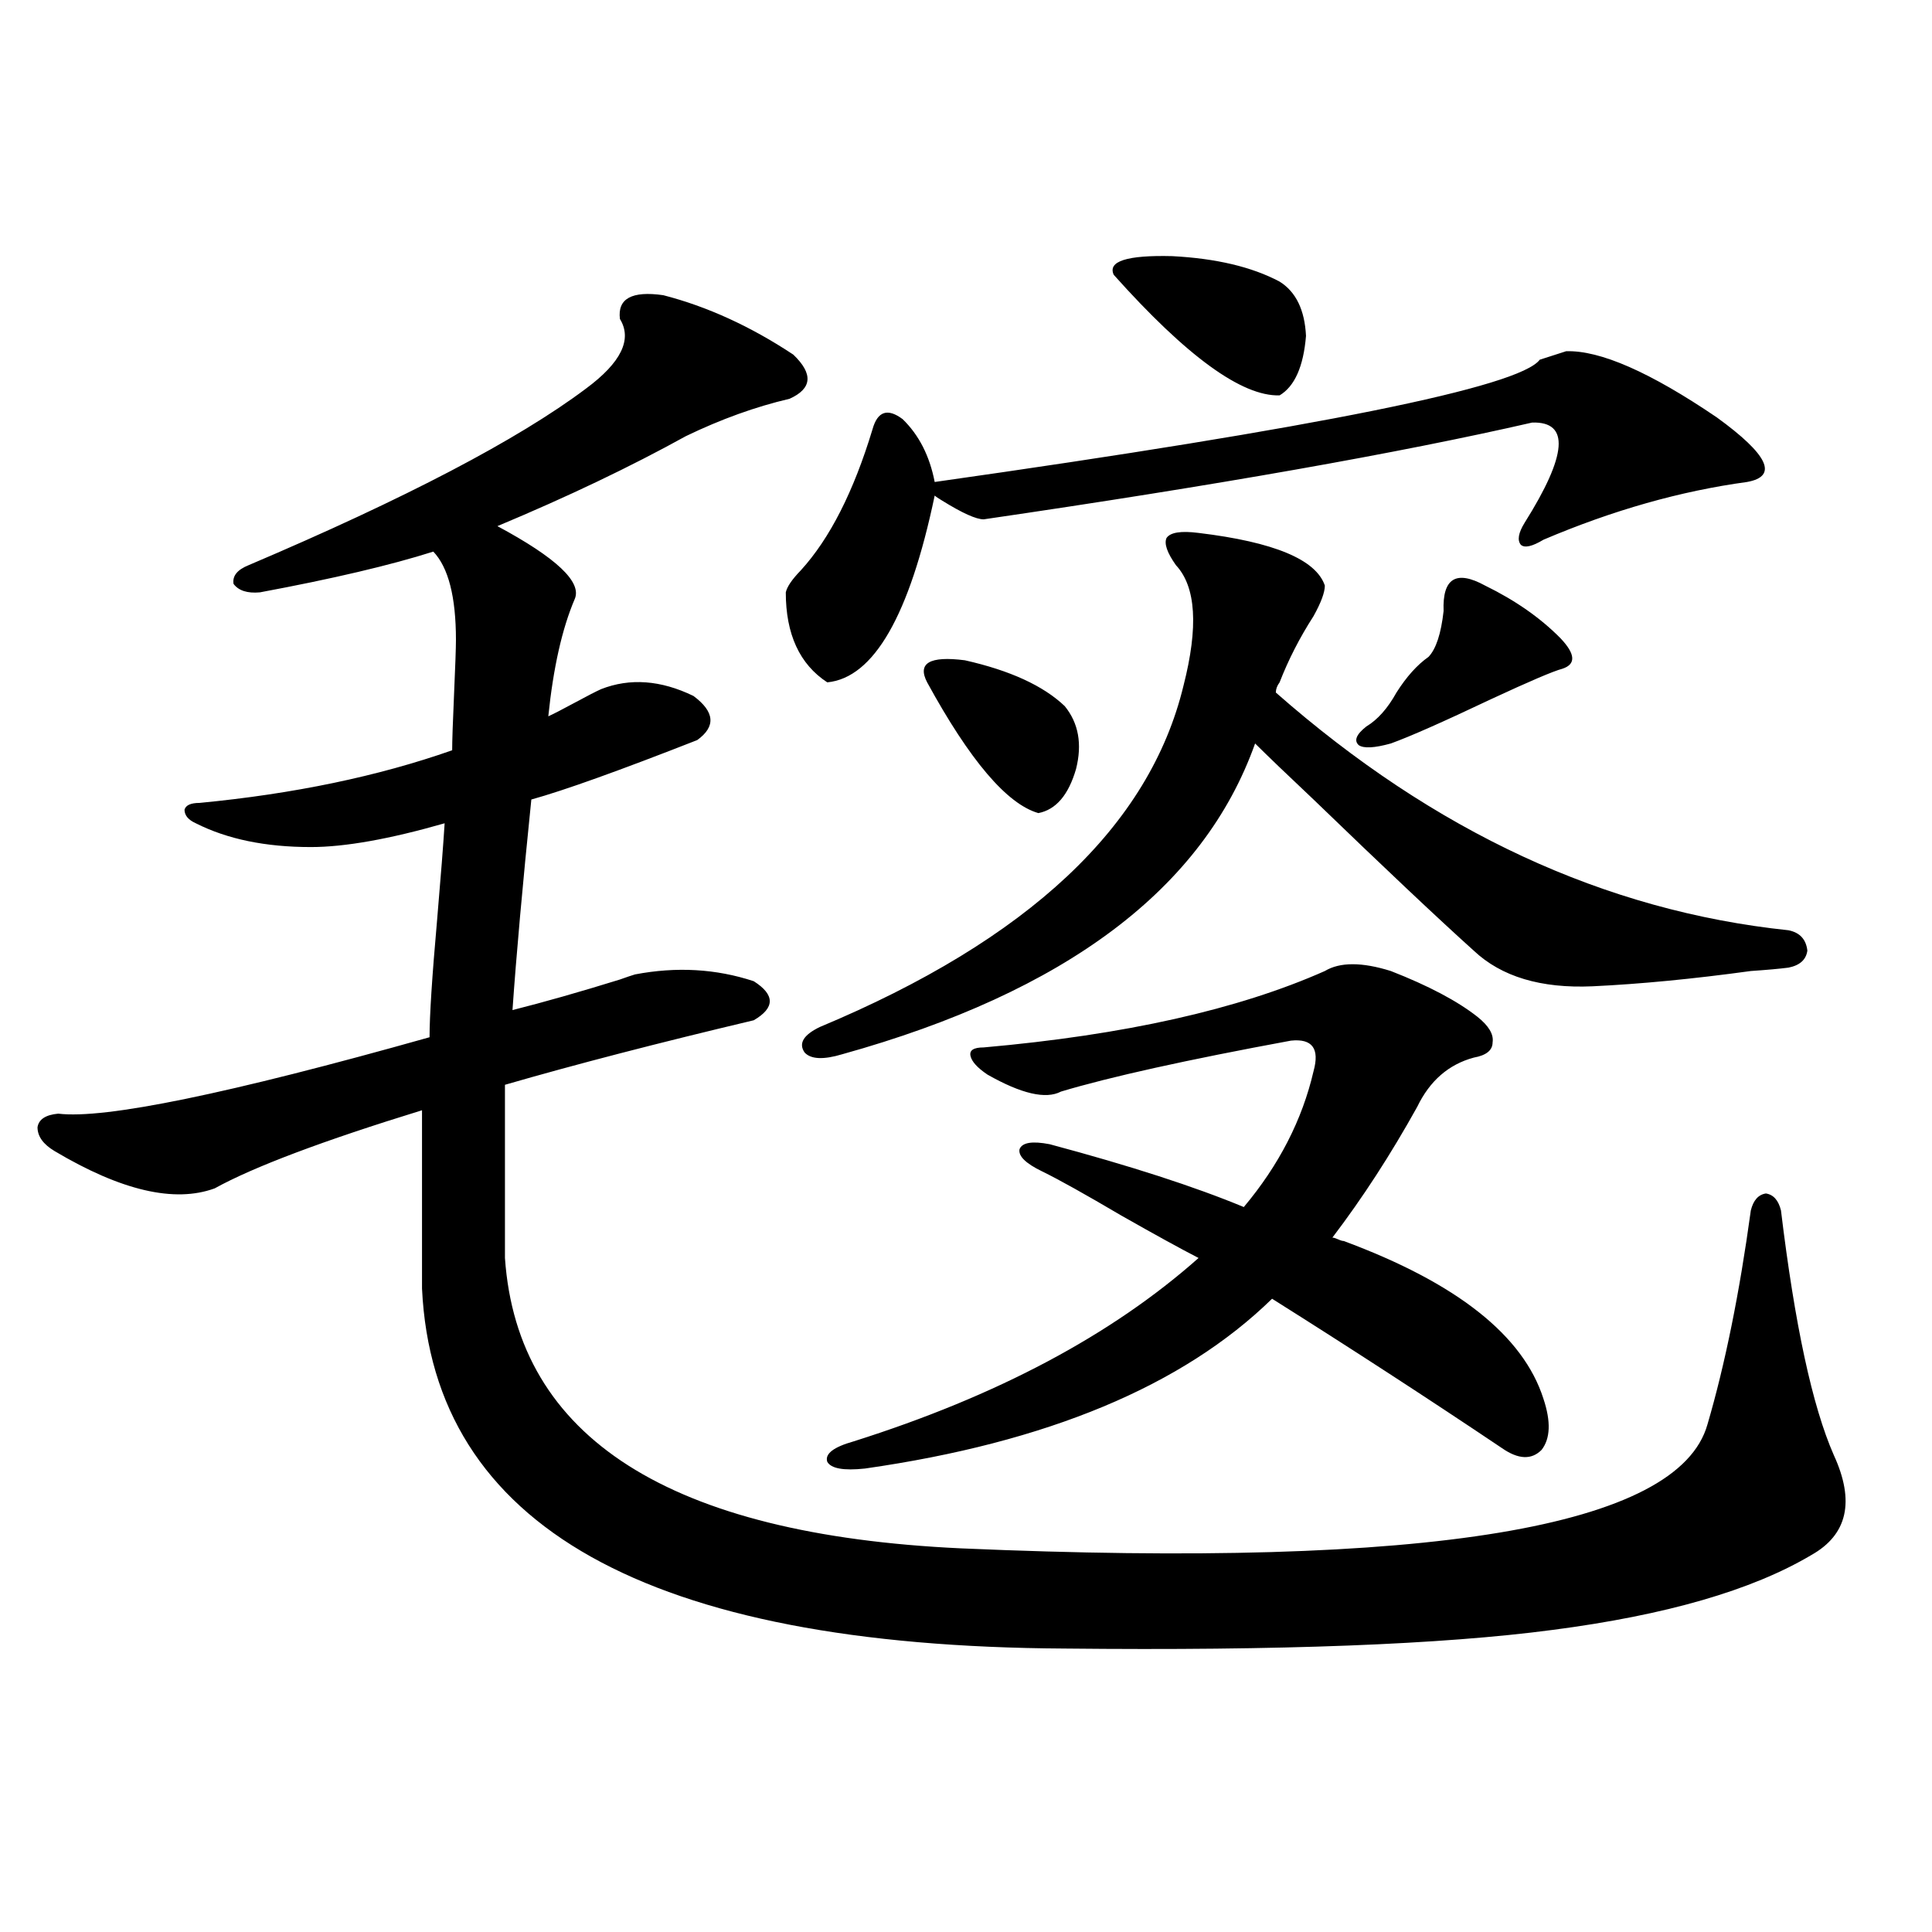 <?xml version="1.0" encoding="utf-8"?>
<!-- Generator: Adobe Illustrator 16.0.0, SVG Export Plug-In . SVG Version: 6.00 Build 0)  -->
<!DOCTYPE svg PUBLIC "-//W3C//DTD SVG 1.1//EN" "http://www.w3.org/Graphics/SVG/1.1/DTD/svg11.dtd">
<svg version="1.1" id="图层_1" xmlns="http://www.w3.org/2000/svg" xmlns:xlink="http://www.w3.org/1999/xlink" x="0px" y="0px"
	 width="1000px" height="1000px" viewBox="0 0 1000 1000" enable-background="new 0 0 1000 1000" xml:space="preserve">
<path d="M343.309,152.793c22.759,5.864,45.197,16.122,67.315,30.762c10.396,9.97,9.756,17.578-1.951,22.852
	c-17.561,4.106-35.456,10.547-53.657,19.336c-28.627,15.82-61.142,31.353-97.559,46.582c30.563,16.411,43.901,29.004,39.999,37.793
	c-6.509,15.243-11.066,35.458-13.658,60.645c2.592-1.167,7.149-3.516,13.658-7.031c6.494-3.516,11.052-5.851,13.658-7.031
	c14.954-5.851,30.884-4.683,47.804,3.516c11.052,8.212,11.707,15.82,1.951,22.852c-40.334,15.82-68.946,26.079-85.852,30.762
	c-4.558,44.536-7.805,80.859-9.756,108.984c16.25-4.093,34.786-9.366,55.608-15.82c3.247-1.167,5.854-2.046,7.805-2.637
	c21.463-4.093,41.95-2.925,61.462,3.516c11.052,7.031,11.052,13.774,0,20.215c-49.435,11.728-92.36,22.852-128.777,33.398v89.648
	c6.494,93.164,85.196,143.262,236.092,150.293c242.586,10.547,371.363-10.835,386.332-64.16
	c9.101-31.05,16.585-67.964,22.438-110.742c1.296-5.273,3.902-8.198,7.805-8.789c3.902,0.591,6.494,3.516,7.805,8.789
	c7.149,59.188,16.25,101.376,27.316,126.563c11.052,24.032,7.149,41.309-11.707,51.855c-30.578,18.155-75.12,31.05-133.655,38.672
	c-57.239,7.608-141.46,10.835-252.677,9.668C335.169,852.101,224.287,790,218.434,666.953v-92.285
	c-51.386,15.82-87.162,29.306-107.314,40.43c-20.822,7.622-48.459,1.181-82.925-19.336c-5.854-3.516-8.78-7.608-8.78-12.305
	c0.641-4.093,4.223-6.44,10.731-7.031c24.055,2.938,88.123-10.245,192.19-39.551c0-11.124,1.296-31.339,3.902-60.645
	c1.951-22.852,3.247-39.551,3.902-50.098c-28.627,8.212-51.706,12.305-69.267,12.305c-23.414,0-43.261-4.093-59.511-12.305
	c-3.902-1.758-5.854-4.093-5.854-7.031c0.641-2.335,3.247-3.516,7.805-3.516c48.779-4.683,92.346-13.761,130.729-27.246
	c0-4.683,0.32-14.351,0.976-29.004c0.641-14.64,0.976-24.019,0.976-28.125c0-22.261-3.902-37.491-11.707-45.703
	c-22.118,7.031-52.041,14.063-89.754,21.094c-6.509,0.591-11.066-0.879-13.658-4.395c-0.655-4.093,1.951-7.319,7.805-9.668
	c81.294-34.565,139.509-65.039,174.63-91.406c18.201-13.472,24.055-25.488,17.561-36.035
	C319.56,154.551,327.044,150.458,343.309,152.793z M810.614,181.797c17.561-0.577,43.566,10.849,78.047,34.277
	c26.661,19.336,31.859,30.474,15.609,33.398c-34.48,4.696-69.602,14.653-105.363,29.883c-5.854,3.516-9.756,4.395-11.707,2.637
	c-1.951-2.335-1.311-6.152,1.951-11.426c22.104-35.156,23.414-52.433,3.902-51.855c-68.946,15.82-163.578,32.52-283.896,50.098
	c-3.902,0-11.066-3.214-21.463-9.668c-1.951-1.167-3.262-2.046-3.902-2.637c-13.018,62.114-31.554,94.345-55.608,96.68
	c-14.313-9.366-21.463-24.897-21.463-46.582c0.641-2.925,3.247-6.729,7.805-11.426c14.954-16.397,27.316-40.718,37.072-72.949
	c2.592-9.366,7.805-11.124,15.609-5.273c8.445,8.212,13.979,19.048,16.585,32.52c198.364-28.125,302.752-49.219,313.163-63.281
	C804.105,183.856,808.663,182.388,810.614,181.797z M620.375,275.84c39.023,4.696,60.807,13.774,65.364,27.246
	c0,3.516-1.951,8.789-5.854,15.82c-7.164,11.138-13.018,22.563-17.561,34.277c-1.311,1.758-1.951,3.516-1.951,5.273
	c81.949,72.07,170.393,113.091,265.359,123.047c5.854,1.181,9.101,4.696,9.756,10.547c-0.655,4.696-3.902,7.622-9.756,8.789
	c-4.558,0.591-11.066,1.181-19.512,1.758c-29.923,4.106-57.239,6.743-81.949,7.91c-26.676,1.181-47.163-4.972-61.462-18.457
	c-18.871-16.987-46.508-43.066-82.925-78.223c-13.658-12.882-23.749-22.55-30.243-29.004
	c-26.676,75.009-97.894,128.622-213.653,160.84c-9.756,2.938-16.265,2.637-19.512-0.879c-3.262-4.683-0.655-9.077,7.805-13.184
	c107.955-45.112,170.728-103.999,188.288-176.66c7.805-30.46,6.494-51.265-3.902-62.402c-4.558-6.44-6.188-11.124-4.878-14.063
	C605.741,275.552,611.26,274.673,620.375,275.84z M539.401,606.309c-8.46-4.093-12.362-7.91-11.707-11.426
	c1.296-3.516,6.494-4.395,15.609-2.637c41.615,11.138,75.12,21.973,100.485,32.52c18.201-21.671,30.243-45.112,36.097-70.313
	c3.247-11.714-0.655-16.987-11.707-15.82c-53.992,9.97-93.656,18.759-119.021,26.367c-7.805,4.106-20.487,1.181-38.048-8.789
	c-5.213-3.516-8.14-6.729-8.78-9.668c-0.655-2.925,1.616-4.395,6.829-4.395c72.834-6.44,131.704-19.624,176.581-39.551
	c7.805-4.683,19.177-4.683,34.146,0c19.512,7.622,34.466,15.532,44.877,23.73c5.854,4.696,8.445,9.091,7.805,13.184
	c0,4.106-3.262,6.743-9.756,7.91c-13.018,3.516-22.773,12.017-29.268,25.488c-13.658,24.609-28.292,47.173-43.901,67.676
	c0.641,0,1.616,0.302,2.927,0.879c1.296,0.591,2.271,0.879,2.927,0.879c58.535,21.685,93.001,48.931,103.412,81.738
	c3.902,11.728,3.567,20.517-0.976,26.367c-5.213,5.273-12.042,4.985-20.487-0.879c-38.383-25.776-78.047-51.554-119.021-77.344
	c-46.188,45.126-116.43,74.419-210.727,87.891c-11.066,1.181-17.561,0-19.512-3.516c-1.311-4.093,3.247-7.608,13.658-10.547
	c74.145-23.429,133.655-55.069,178.532-94.922c-9.115-4.683-22.438-12.003-39.999-21.973
	C561.505,618.036,547.847,610.415,539.401,606.309z M479.891,353.184c-5.213-9.956,1.296-13.761,19.512-11.426
	c23.414,5.273,40.64,13.184,51.706,23.73c7.149,8.789,9.101,19.638,5.854,32.52c-3.902,13.485-10.411,21.094-19.512,22.852
	C521.186,416.177,501.994,393.613,479.891,353.184z M576.474,142.246c-3.262-7.031,6.829-10.245,30.243-9.668
	c22.759,1.181,41.295,5.575,55.608,13.184c8.445,5.273,13.003,14.653,13.658,28.125c-1.311,15.82-5.854,26.079-13.658,30.762
	C642.813,205.239,614.187,184.434,576.474,142.246z M768.664,303.086c15.609,7.622,28.612,16.699,39.023,27.246
	c7.805,8.212,8.125,13.485,0.976,15.82c-4.558,1.181-16.92,6.454-37.072,15.82c-24.725,11.728-41.95,19.336-51.706,22.852
	c-8.46,2.349-13.993,2.637-16.585,0.879c-2.606-2.335-1.311-5.562,3.902-9.668c5.854-3.516,11.052-9.366,15.609-17.578
	c5.198-8.198,10.731-14.351,16.585-18.457c3.902-4.093,6.494-12.003,7.805-23.73C746.546,299.282,753.695,294.888,768.664,303.086z"
	/>
</svg>
